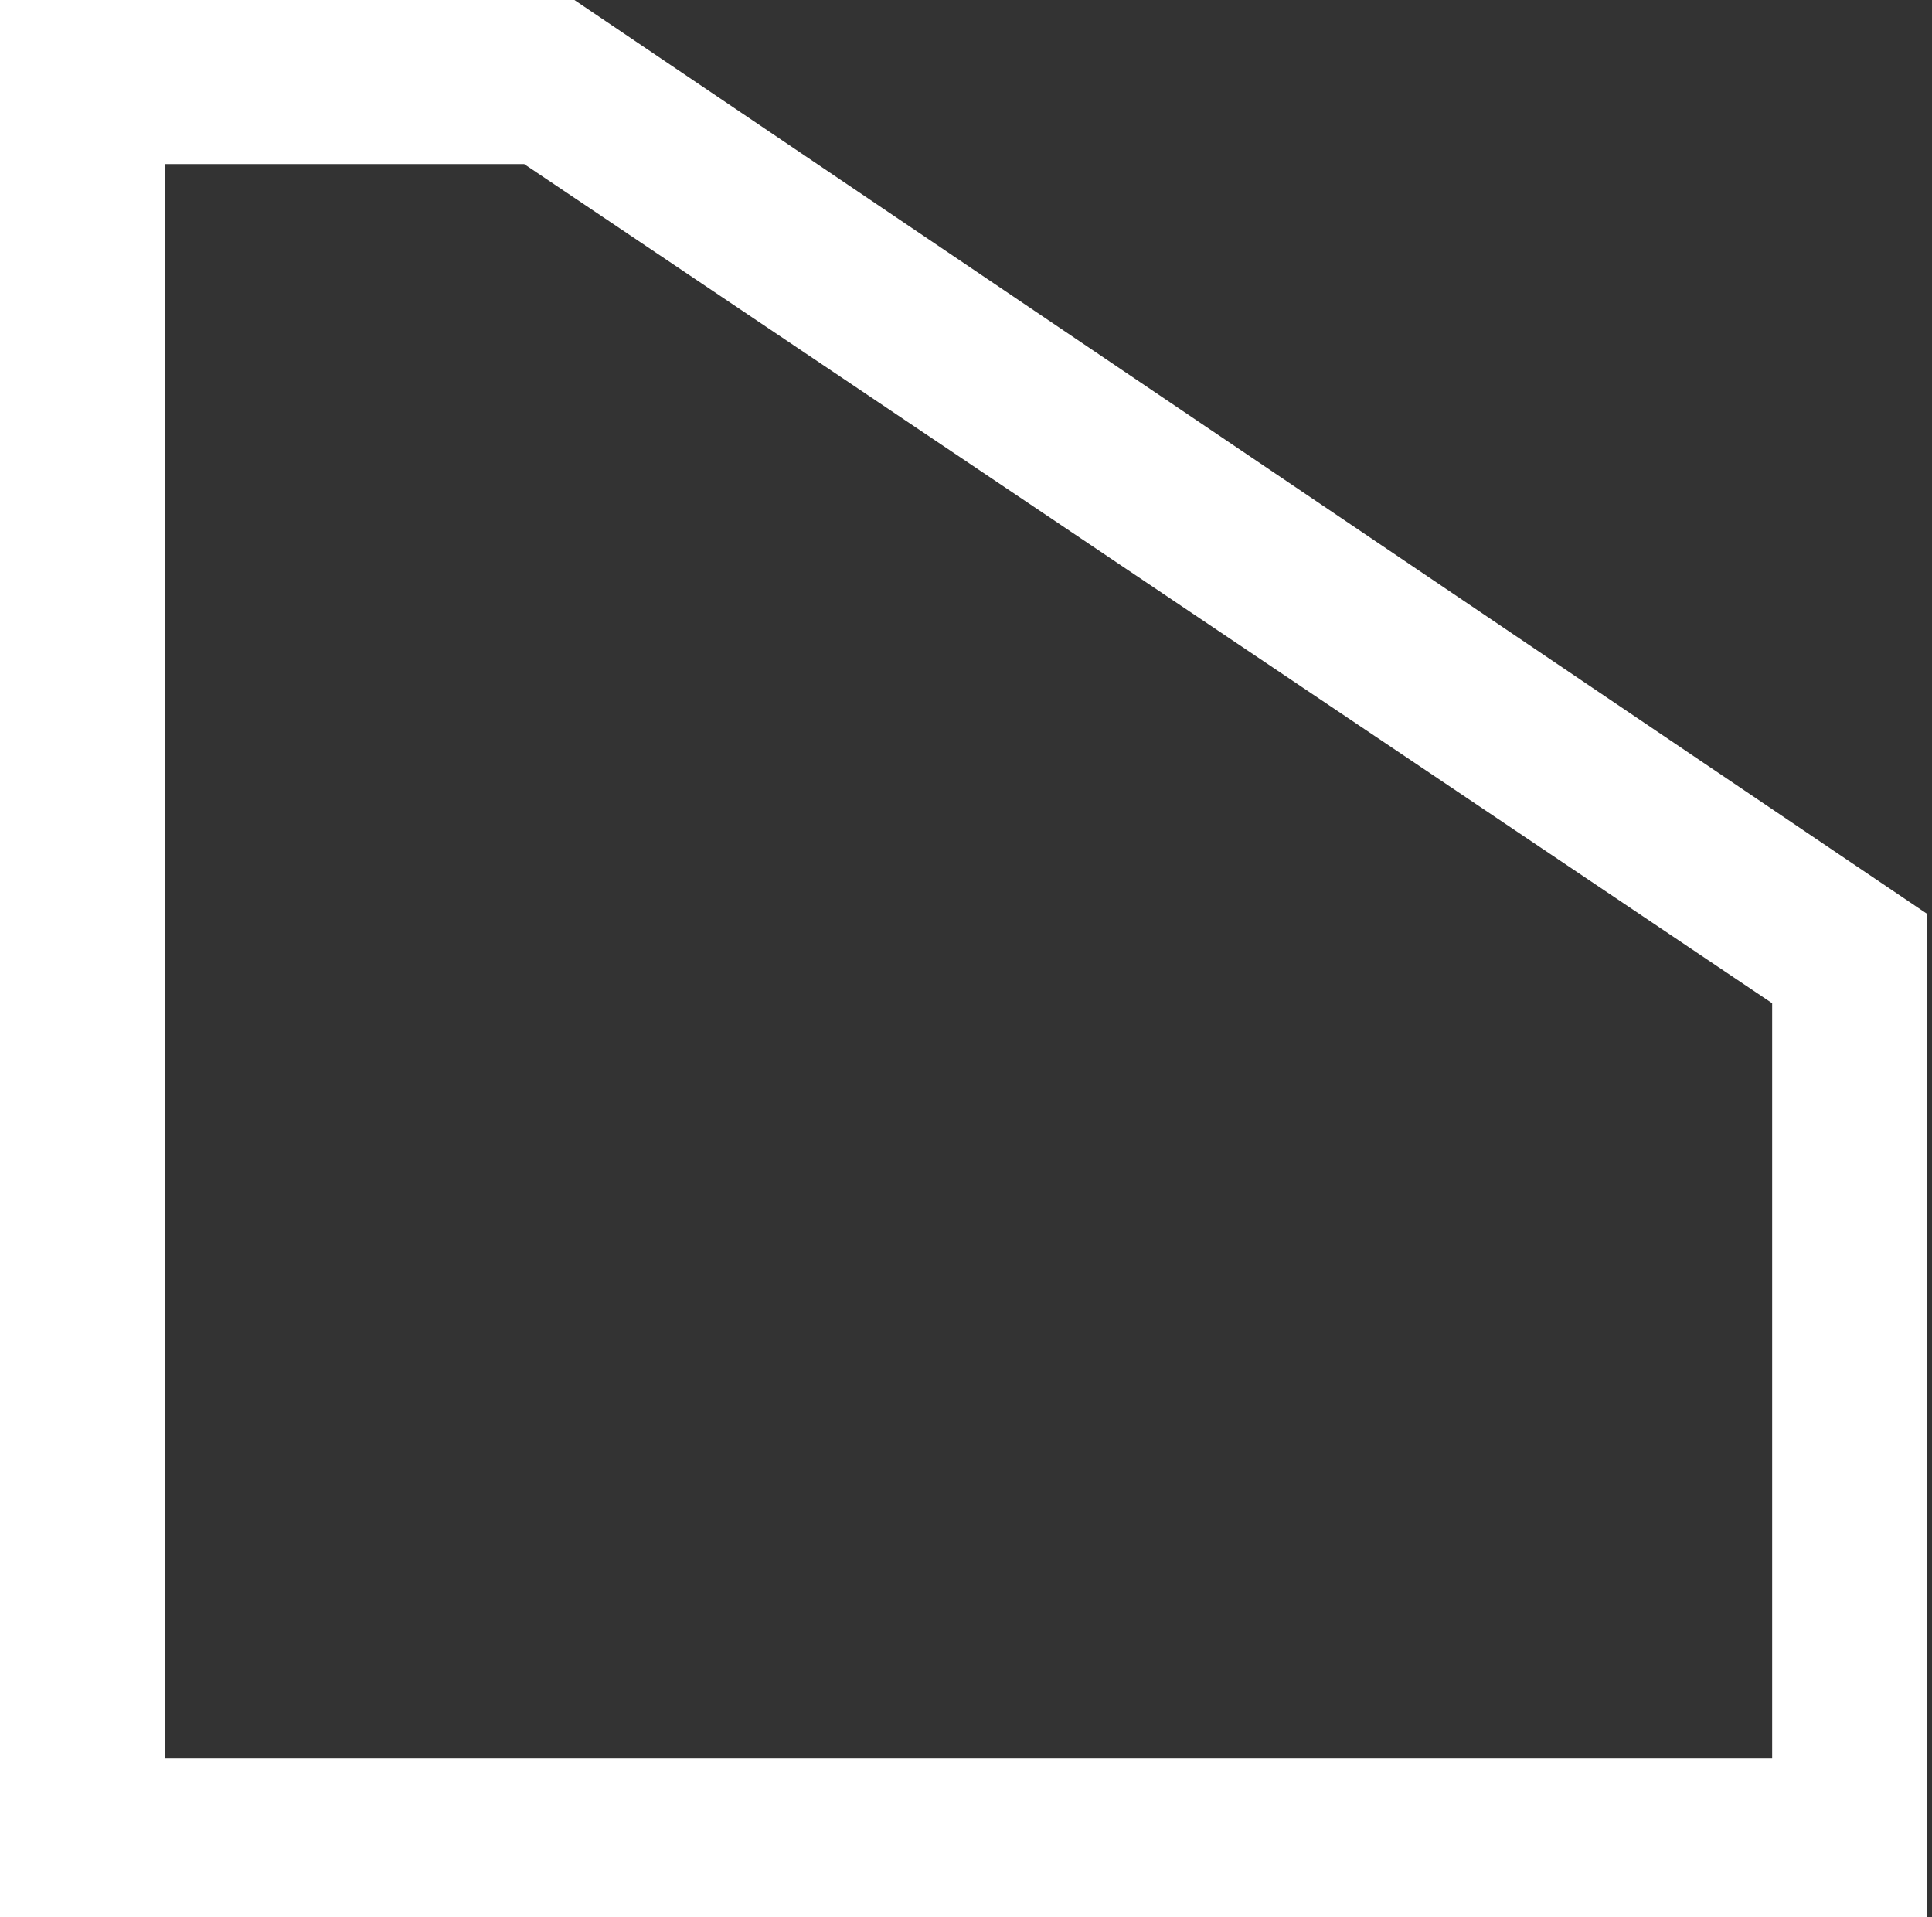 <?xml version="1.0" encoding="UTF-8"?> <svg xmlns="http://www.w3.org/2000/svg" xmlns:xlink="http://www.w3.org/1999/xlink" version="1.1" id="Layer_1" x="0px" y="0px" viewBox="0 0 27.68 27.46" style="enable-background:new 0 0 27.68 27.46;" fill="#fff" xml:space="preserve"><rect x="0" y="0" width="27.68" height="27.46" fill="#333333" stroke="none"/> <path class="st0" d="M2.36,25.18h23.03V14.37L7.51,2.35H2.36V25.18z M27.68,27.46H0V0h8.23l19.38,13.09v14.37H27.68z"></path> </svg> 